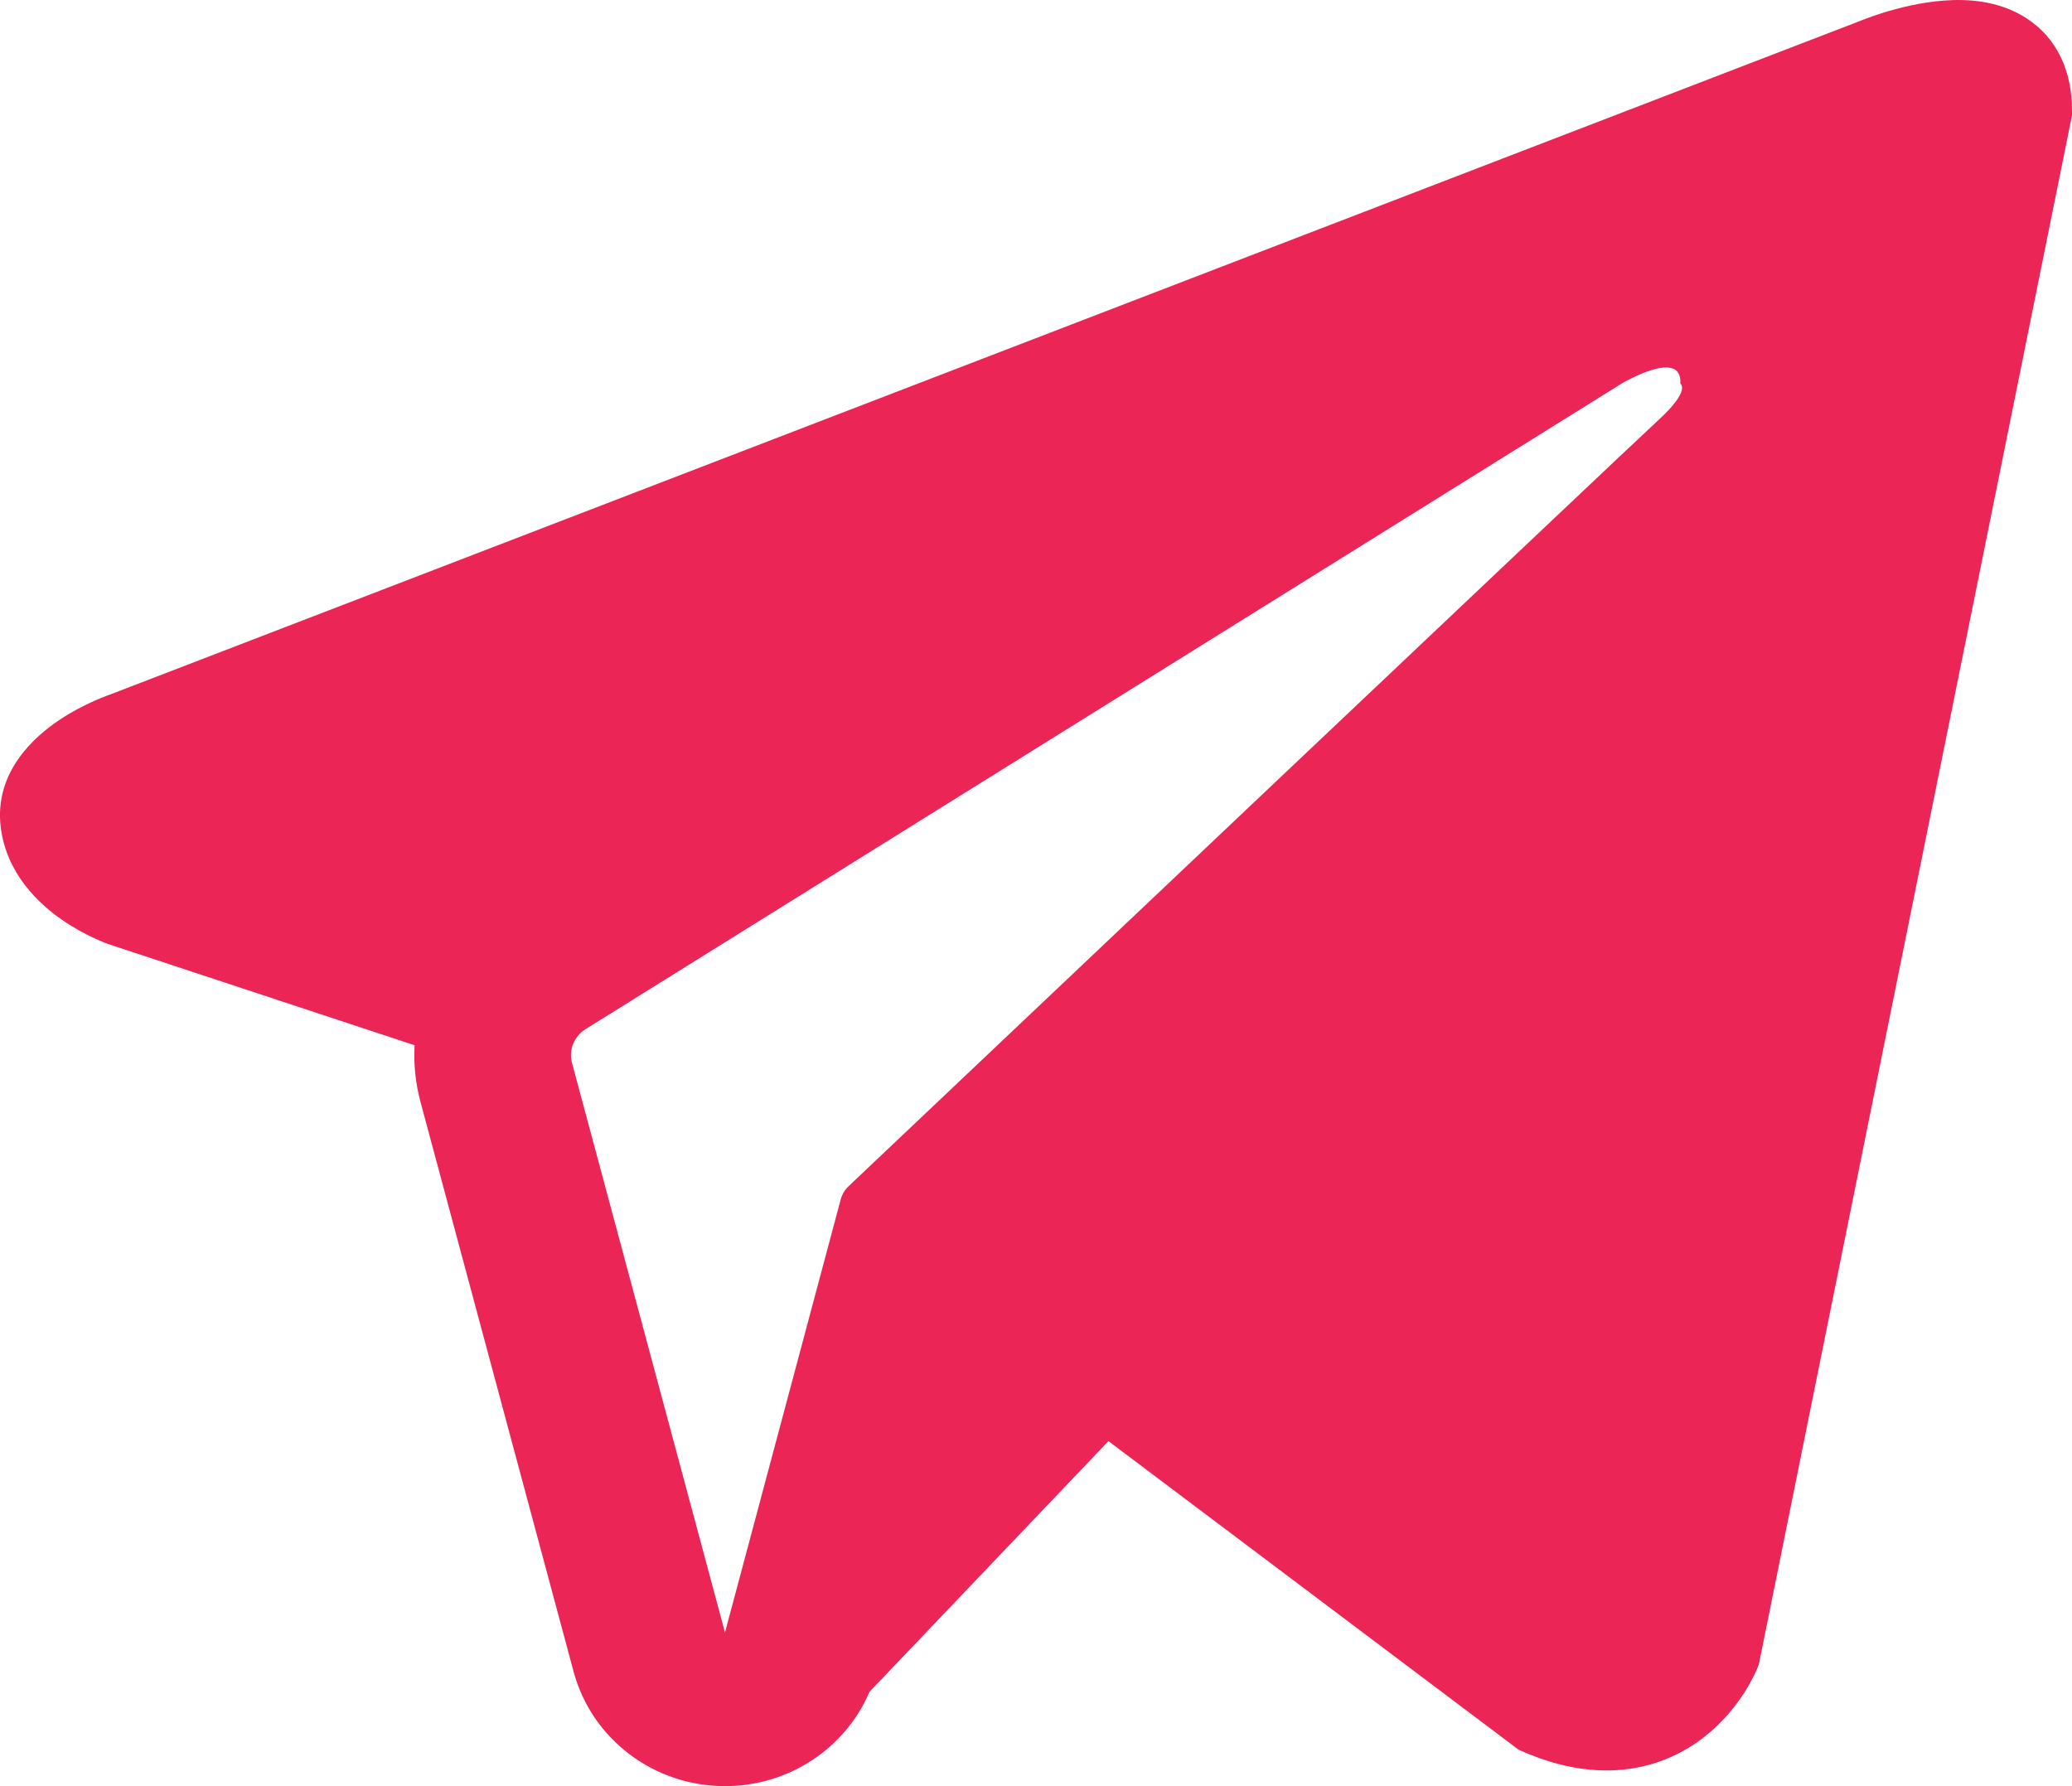 <?xml version="1.0" encoding="UTF-8"?> <svg xmlns="http://www.w3.org/2000/svg" width="29" height="25" viewBox="0 0 29 25" fill="none"> <path fill-rule="evenodd" clip-rule="evenodd" d="M24.591 23.361L24.592 23.358L24.617 23.296L29 1.615V1.544C29 1.004 28.797 0.532 28.354 0.25C27.966 0.002 27.521 -0.016 27.209 0.008C26.878 0.032 26.567 0.113 26.351 0.18C26.24 0.215 26.148 0.248 26.081 0.274C26.048 0.286 26.021 0.297 26.001 0.305L25.982 0.313L1.546 9.719L1.54 9.721C1.526 9.726 1.509 9.732 1.488 9.74C1.446 9.756 1.389 9.779 1.321 9.809C1.189 9.868 1.007 9.958 0.822 10.083C0.508 10.294 -0.09 10.793 0.011 11.585C0.095 12.241 0.556 12.658 0.866 12.873C1.033 12.989 1.192 13.072 1.309 13.127C1.368 13.154 1.418 13.175 1.456 13.191C1.474 13.198 1.49 13.204 1.502 13.209L1.518 13.214L1.528 13.218L5.803 14.63C5.788 14.893 5.815 15.162 5.886 15.426L8.028 23.397C8.282 24.342 9.153 25.001 10.149 25C11.042 24.999 11.834 24.469 12.17 23.679L15.514 20.171L21.256 24.491L21.337 24.526C21.859 24.749 22.346 24.82 22.792 24.76C23.237 24.7 23.591 24.517 23.856 24.309C24.118 24.103 24.297 23.872 24.41 23.697C24.467 23.609 24.509 23.531 24.539 23.472C24.554 23.443 24.566 23.418 24.574 23.399L24.585 23.374L24.589 23.364L24.591 23.361ZM8.006 14.878C7.957 14.697 8.034 14.506 8.195 14.405L22.696 5.369C22.696 5.369 23.549 4.861 23.518 5.369C23.518 5.369 23.67 5.459 23.213 5.878C22.78 6.275 12.878 15.655 11.876 16.604C11.818 16.659 11.784 16.722 11.764 16.798L10.147 22.849L8.006 14.878Z" fill="#EB2556"></path> </svg> 